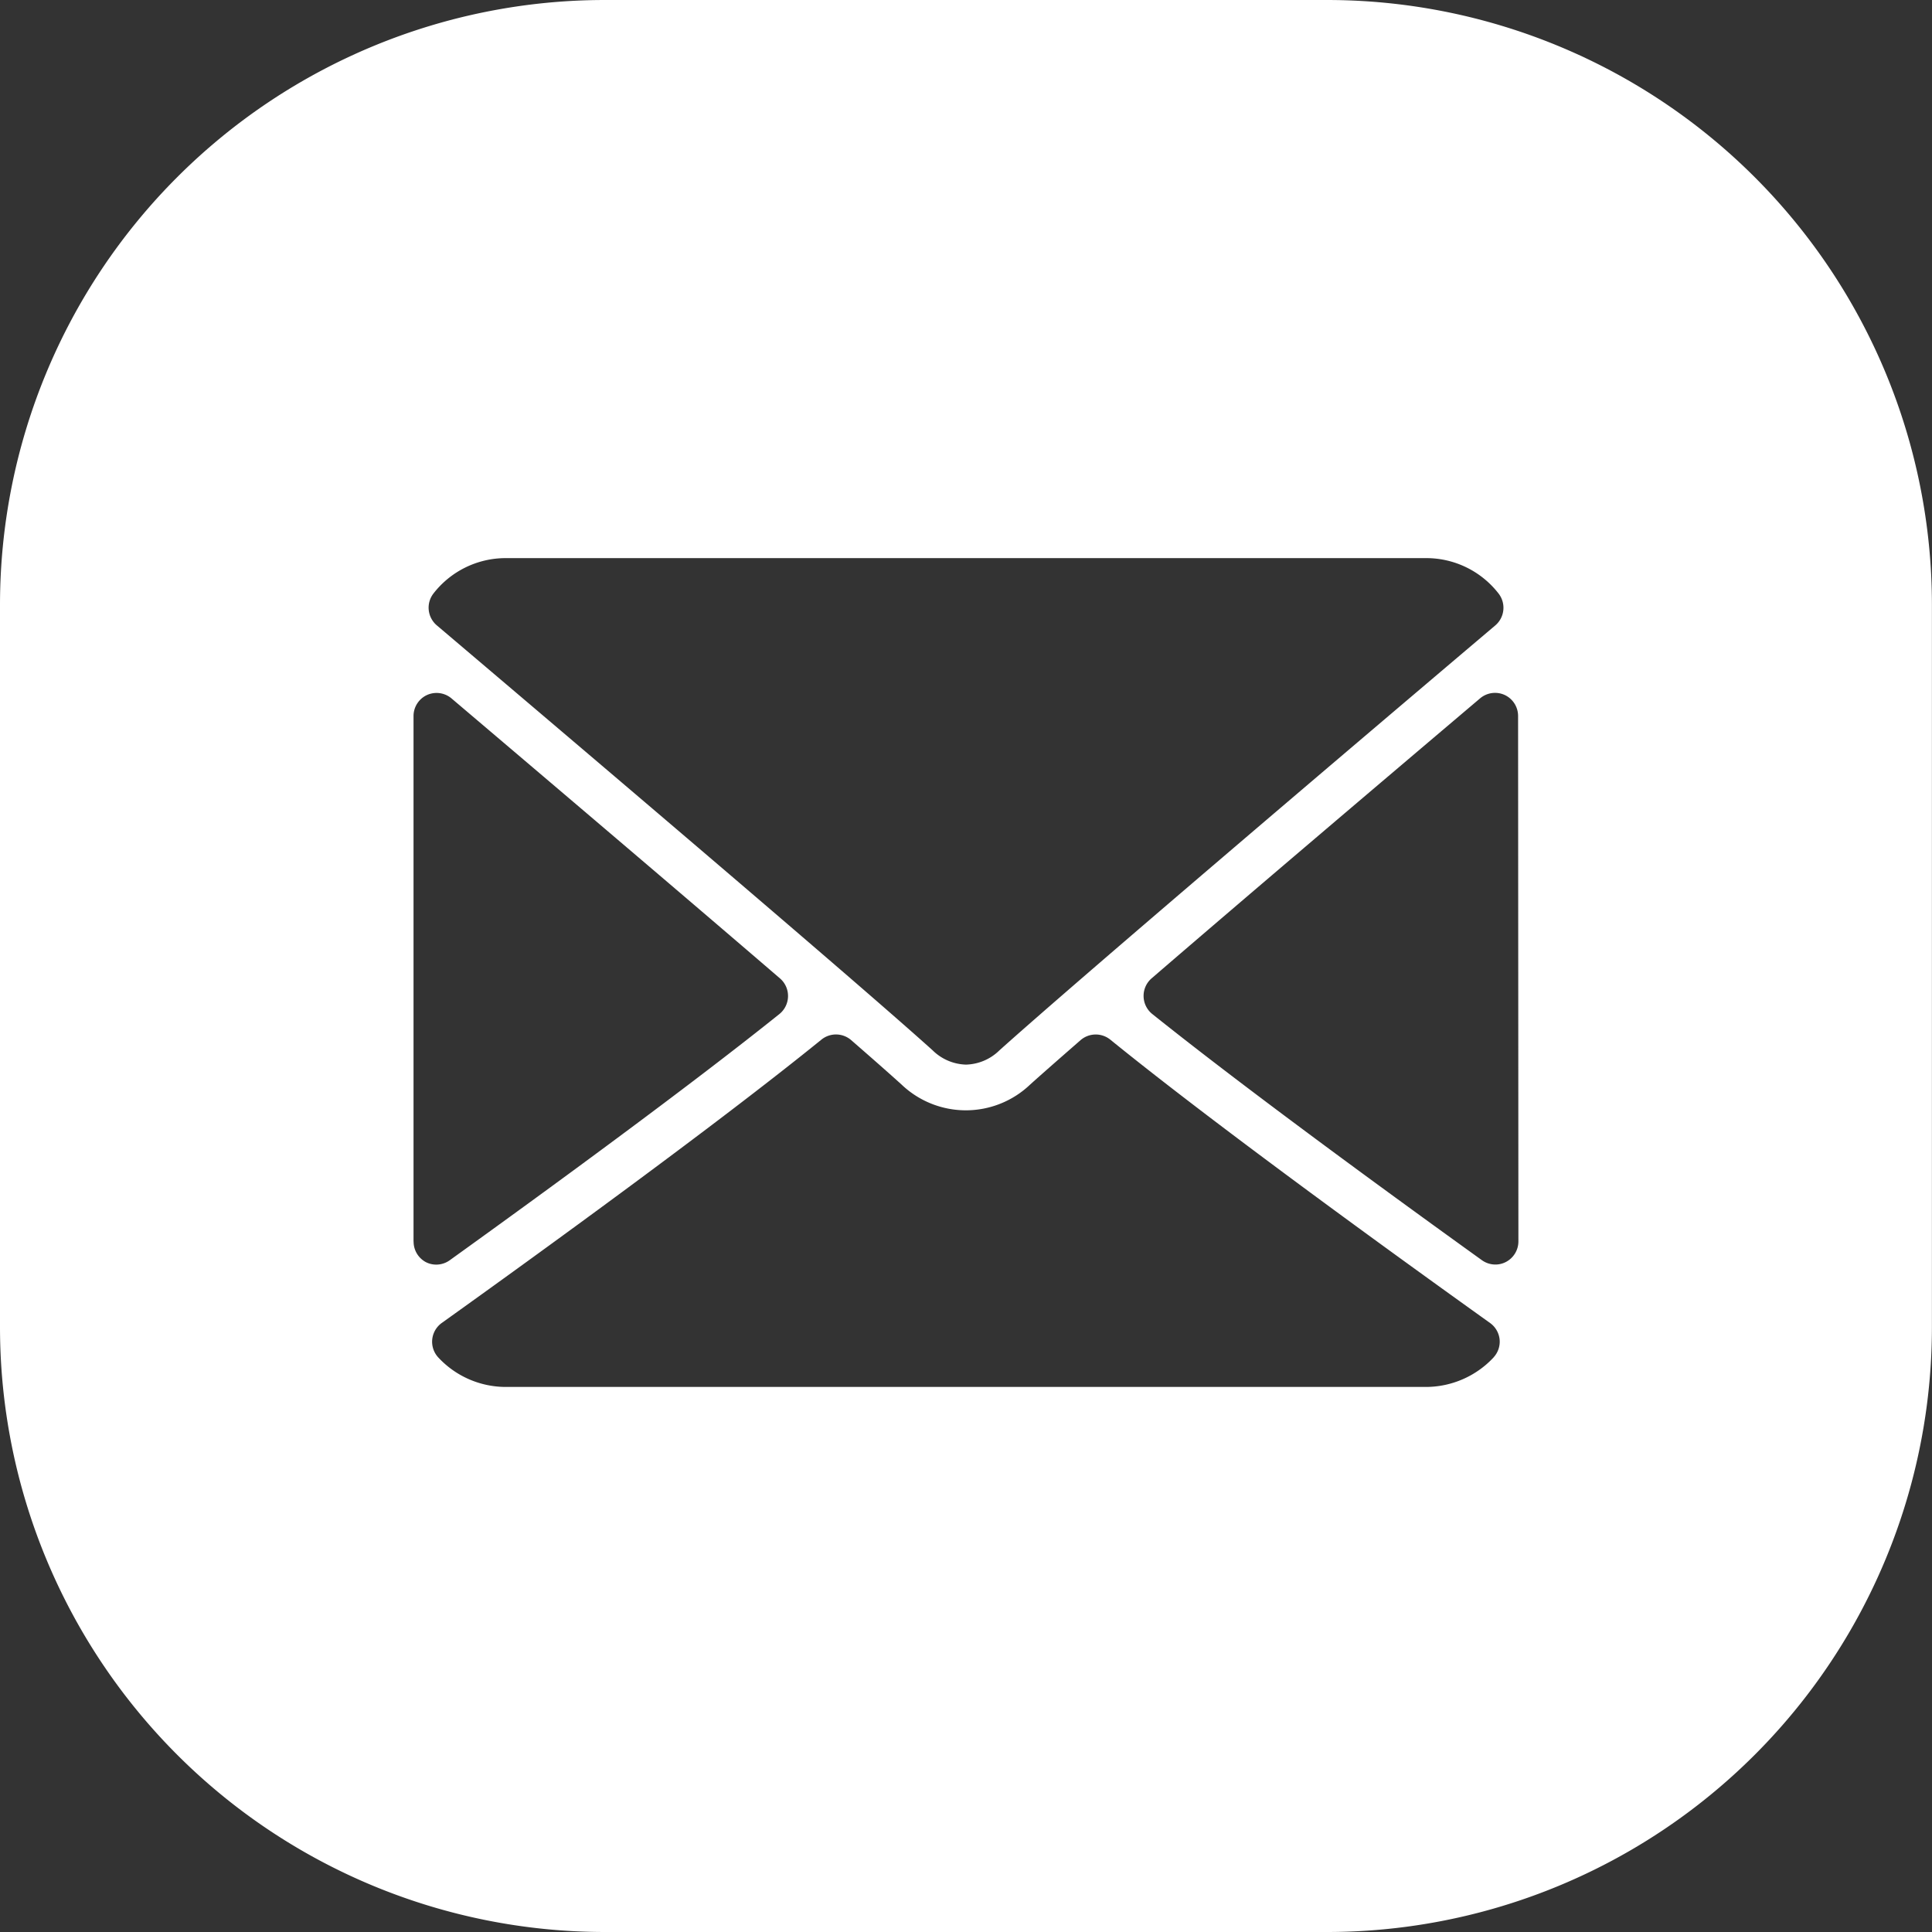 <svg id="Email_icon" data-name="Email icon" xmlns="http://www.w3.org/2000/svg" width="25" height="25" viewBox="0 0 25 25">
  <rect x="0" y="0" width="25" height="25" fill="#333333" stroke="none"/>
  <path id="Path_2269" data-name="Path 2269" d="M2754.663-100.435h-9.343a7.828,7.828,0,0,0-7.828,7.828v9.344a7.829,7.829,0,0,0,7.828,7.828h9.343a7.828,7.828,0,0,0,7.828-7.828v-9.344A7.828,7.828,0,0,0,2754.663-100.435ZM2743.1-92.754a1.184,1.184,0,0,1,.935-.459h11.914a1.184,1.184,0,0,1,.935.459.3.3,0,0,1-.042.411c-1.962,1.662-5.4,4.586-6.418,5.5a.64.64,0,0,1-.432.184.64.64,0,0,1-.432-.185c-1.012-.912-4.455-3.835-6.417-5.5A.3.3,0,0,1,2743.1-92.754Zm-.257,8.384v-6.8a.3.3,0,0,1,.173-.271.3.3,0,0,1,.318.043c1.284,1.09,2.978,2.529,4.255,3.627a.3.3,0,0,1,.1.231.3.3,0,0,1-.112.227c-1.187.951-2.975,2.258-4.266,3.186a.3.3,0,0,1-.174.056.294.294,0,0,1-.136-.033A.3.3,0,0,1,2742.844-84.37Zm13.976,1.5a1.2,1.2,0,0,1-.871.382h-11.914a1.194,1.194,0,0,1-.871-.382.3.3,0,0,1-.078-.233.3.3,0,0,1,.122-.212c1.25-.894,3.548-2.559,4.915-3.668a.3.3,0,0,1,.384.007c.269.234.494.432.653.576a1.205,1.205,0,0,0,1.662,0c.16-.144.385-.341.654-.576a.3.3,0,0,1,.383-.007c1.371,1.113,3.669,2.776,4.916,3.668a.3.3,0,0,1,.123.212A.3.3,0,0,1,2756.82-82.872Zm.321-1.5a.3.3,0,0,1-.162.265.293.293,0,0,1-.136.033.3.3,0,0,1-.174-.056c-1.292-.929-3.079-2.236-4.266-3.186a.3.3,0,0,1-.112-.227.3.3,0,0,1,.1-.231c1.276-1.1,2.969-2.537,4.255-3.627a.3.3,0,0,1,.318-.043.3.3,0,0,1,.173.271Z" transform="translate(-2737.492 100.435)" fill="#fff"/>
</svg>
